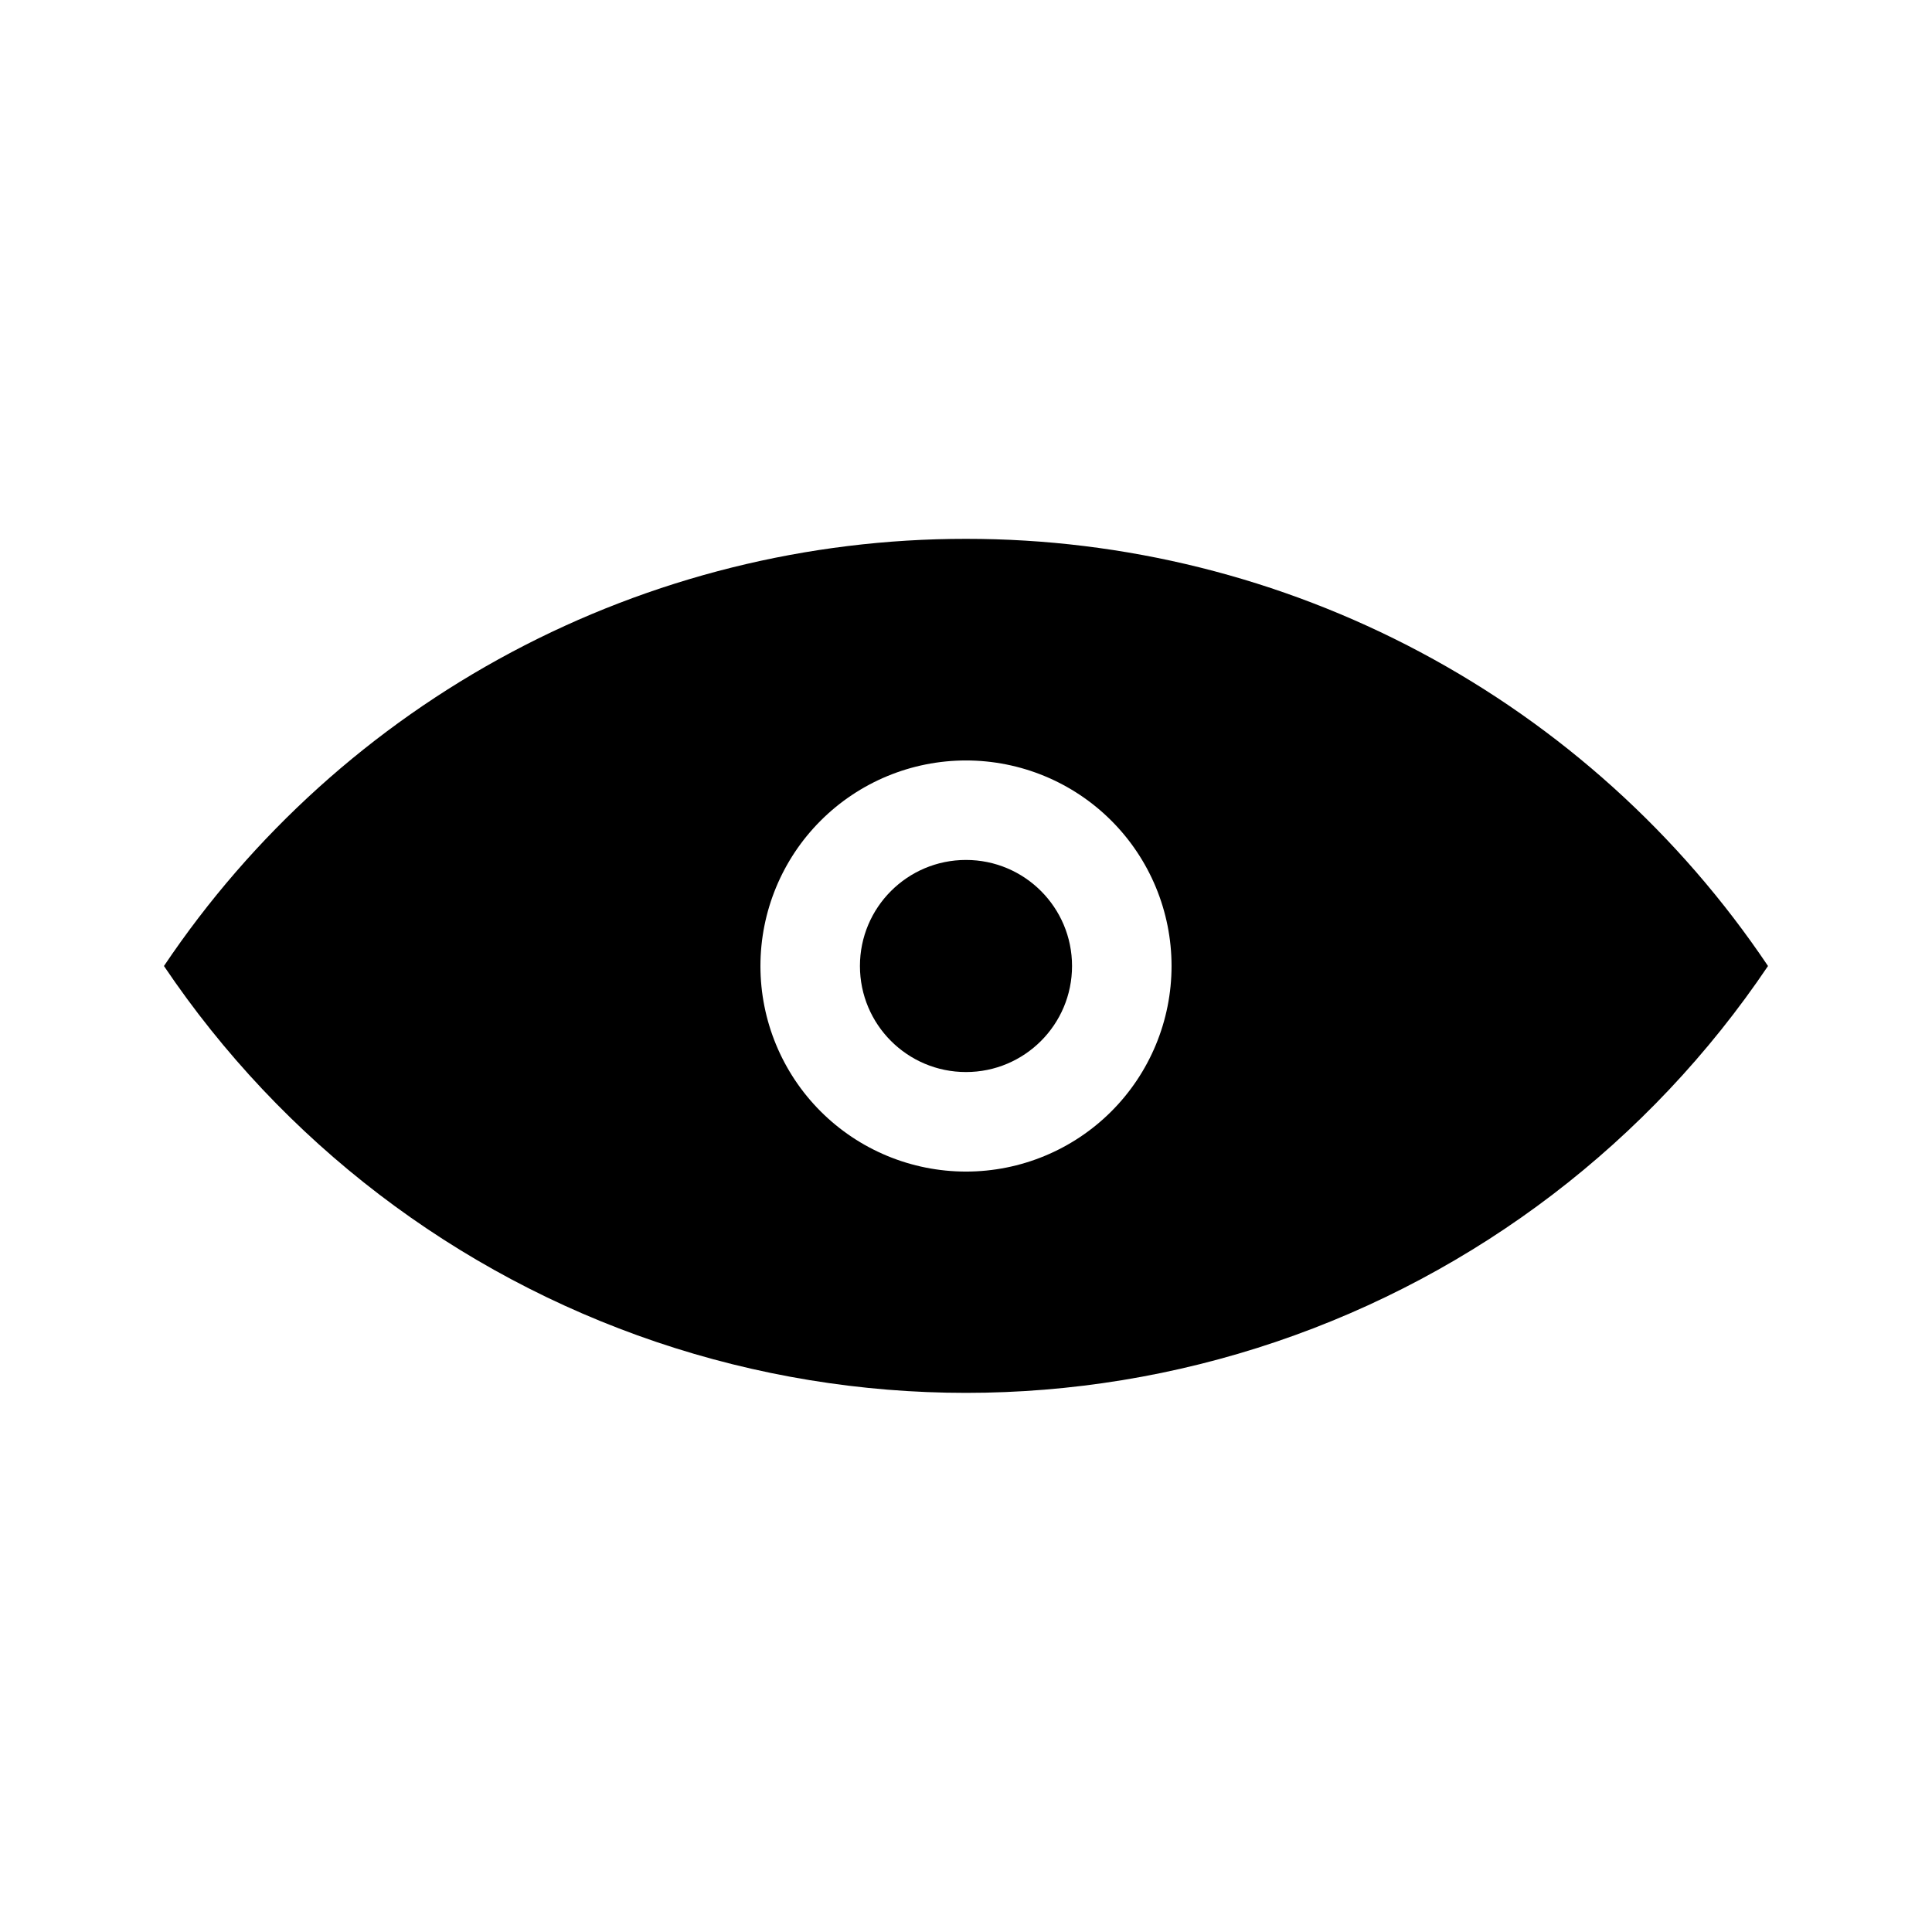 <?xml version="1.0" encoding="UTF-8"?>
<!-- Uploaded to: SVG Repo, www.svgrepo.com, Generator: SVG Repo Mixer Tools -->
<svg fill="#000000" width="800px" height="800px" version="1.1" viewBox="144 144 512 512" xmlns="http://www.w3.org/2000/svg">
 <g>
  <path d="m428.1 400c0 15.52-12.582 28.102-28.102 28.102-15.523 0-28.105-12.582-28.105-28.102 0-15.523 12.582-28.105 28.105-28.105 15.52 0 28.102 12.582 28.102 28.105"/>
  <path d="m400 286.8c-42-0.023-83.355 10.289-120.43 30.031-37.066 19.742-68.707 48.305-92.121 83.172 31.387 46.613 77.23 81.617 130.47 99.621 53.238 18 110.92 18 164.15 0 53.238-18.004 99.082-53.008 130.47-99.621-23.414-34.867-55.055-63.43-92.121-83.172s-78.426-30.055-120.42-30.031zm0 167.68c-14.449 0-28.305-5.738-38.52-15.953-10.219-10.219-15.957-24.074-15.957-38.52 0-14.449 5.738-28.305 15.957-38.52 10.215-10.219 24.07-15.957 38.52-15.957 14.445 0 28.301 5.738 38.52 15.957 10.215 10.215 15.953 24.07 15.953 38.52 0 14.445-5.738 28.301-15.953 38.52-10.219 10.215-24.074 15.953-38.52 15.953z"/>
 </g>
</svg>